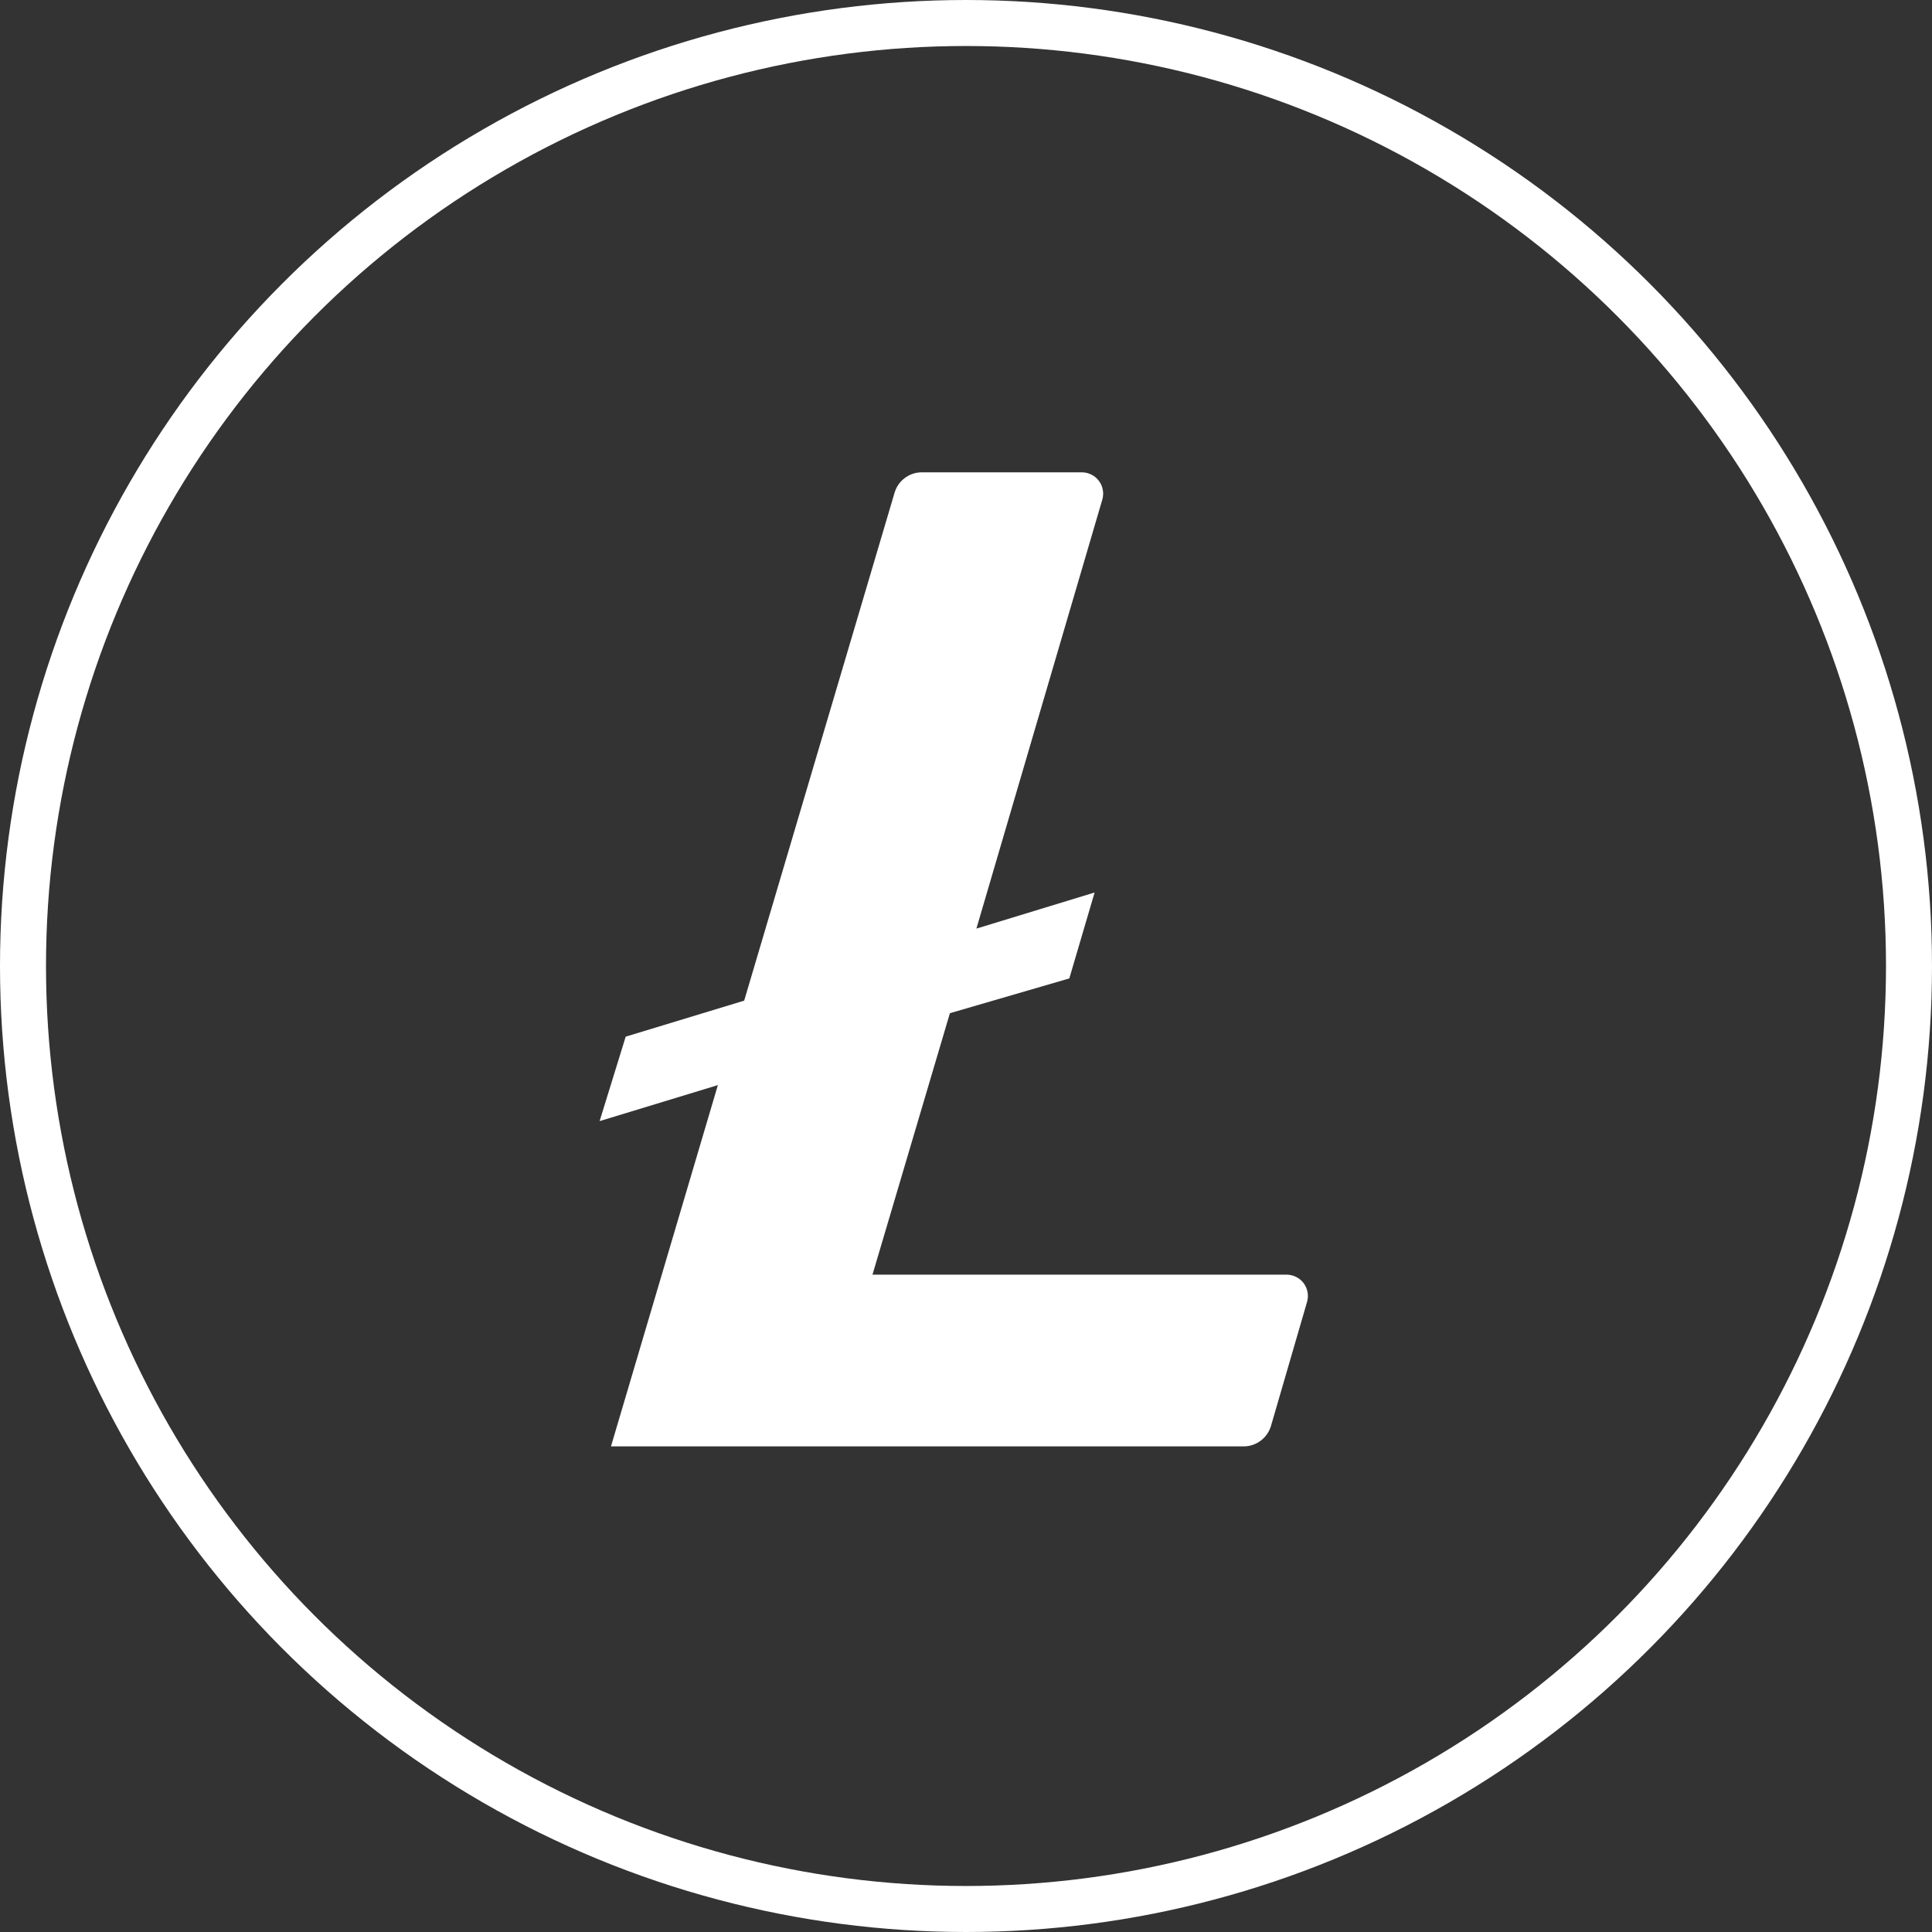 <svg width="42" height="42" viewBox="0 0 42 42" fill="none" xmlns="http://www.w3.org/2000/svg">
<rect x="0" y="0" width="42" height="42" fill="#333333" stroke="none"/>
<circle cx="21" cy="21" r="20.5" stroke="white"/>
<path fill-rule="evenodd" clip-rule="evenodd" d="M23.519 10.268H20.035C19.901 10.269 19.771 10.313 19.665 10.395C19.558 10.476 19.481 10.59 19.445 10.719L16.178 21.753L13.602 22.536L13.035 24.372L15.606 23.589L13.282 31.443H27.036C27.17 31.443 27.3 31.4 27.407 31.319C27.514 31.239 27.592 31.126 27.63 30.998L28.415 28.3C28.434 28.231 28.438 28.159 28.425 28.089C28.412 28.019 28.383 27.953 28.34 27.895C28.297 27.838 28.242 27.792 28.178 27.76C28.114 27.728 28.044 27.711 27.972 27.71H18.967L20.65 22.026L23.246 21.27L23.796 19.402L21.226 20.187L23.965 10.855C23.984 10.786 23.987 10.714 23.973 10.644C23.96 10.574 23.931 10.508 23.887 10.451C23.844 10.394 23.789 10.348 23.725 10.317C23.661 10.285 23.591 10.268 23.519 10.268Z" fill="white"/>
</svg>
